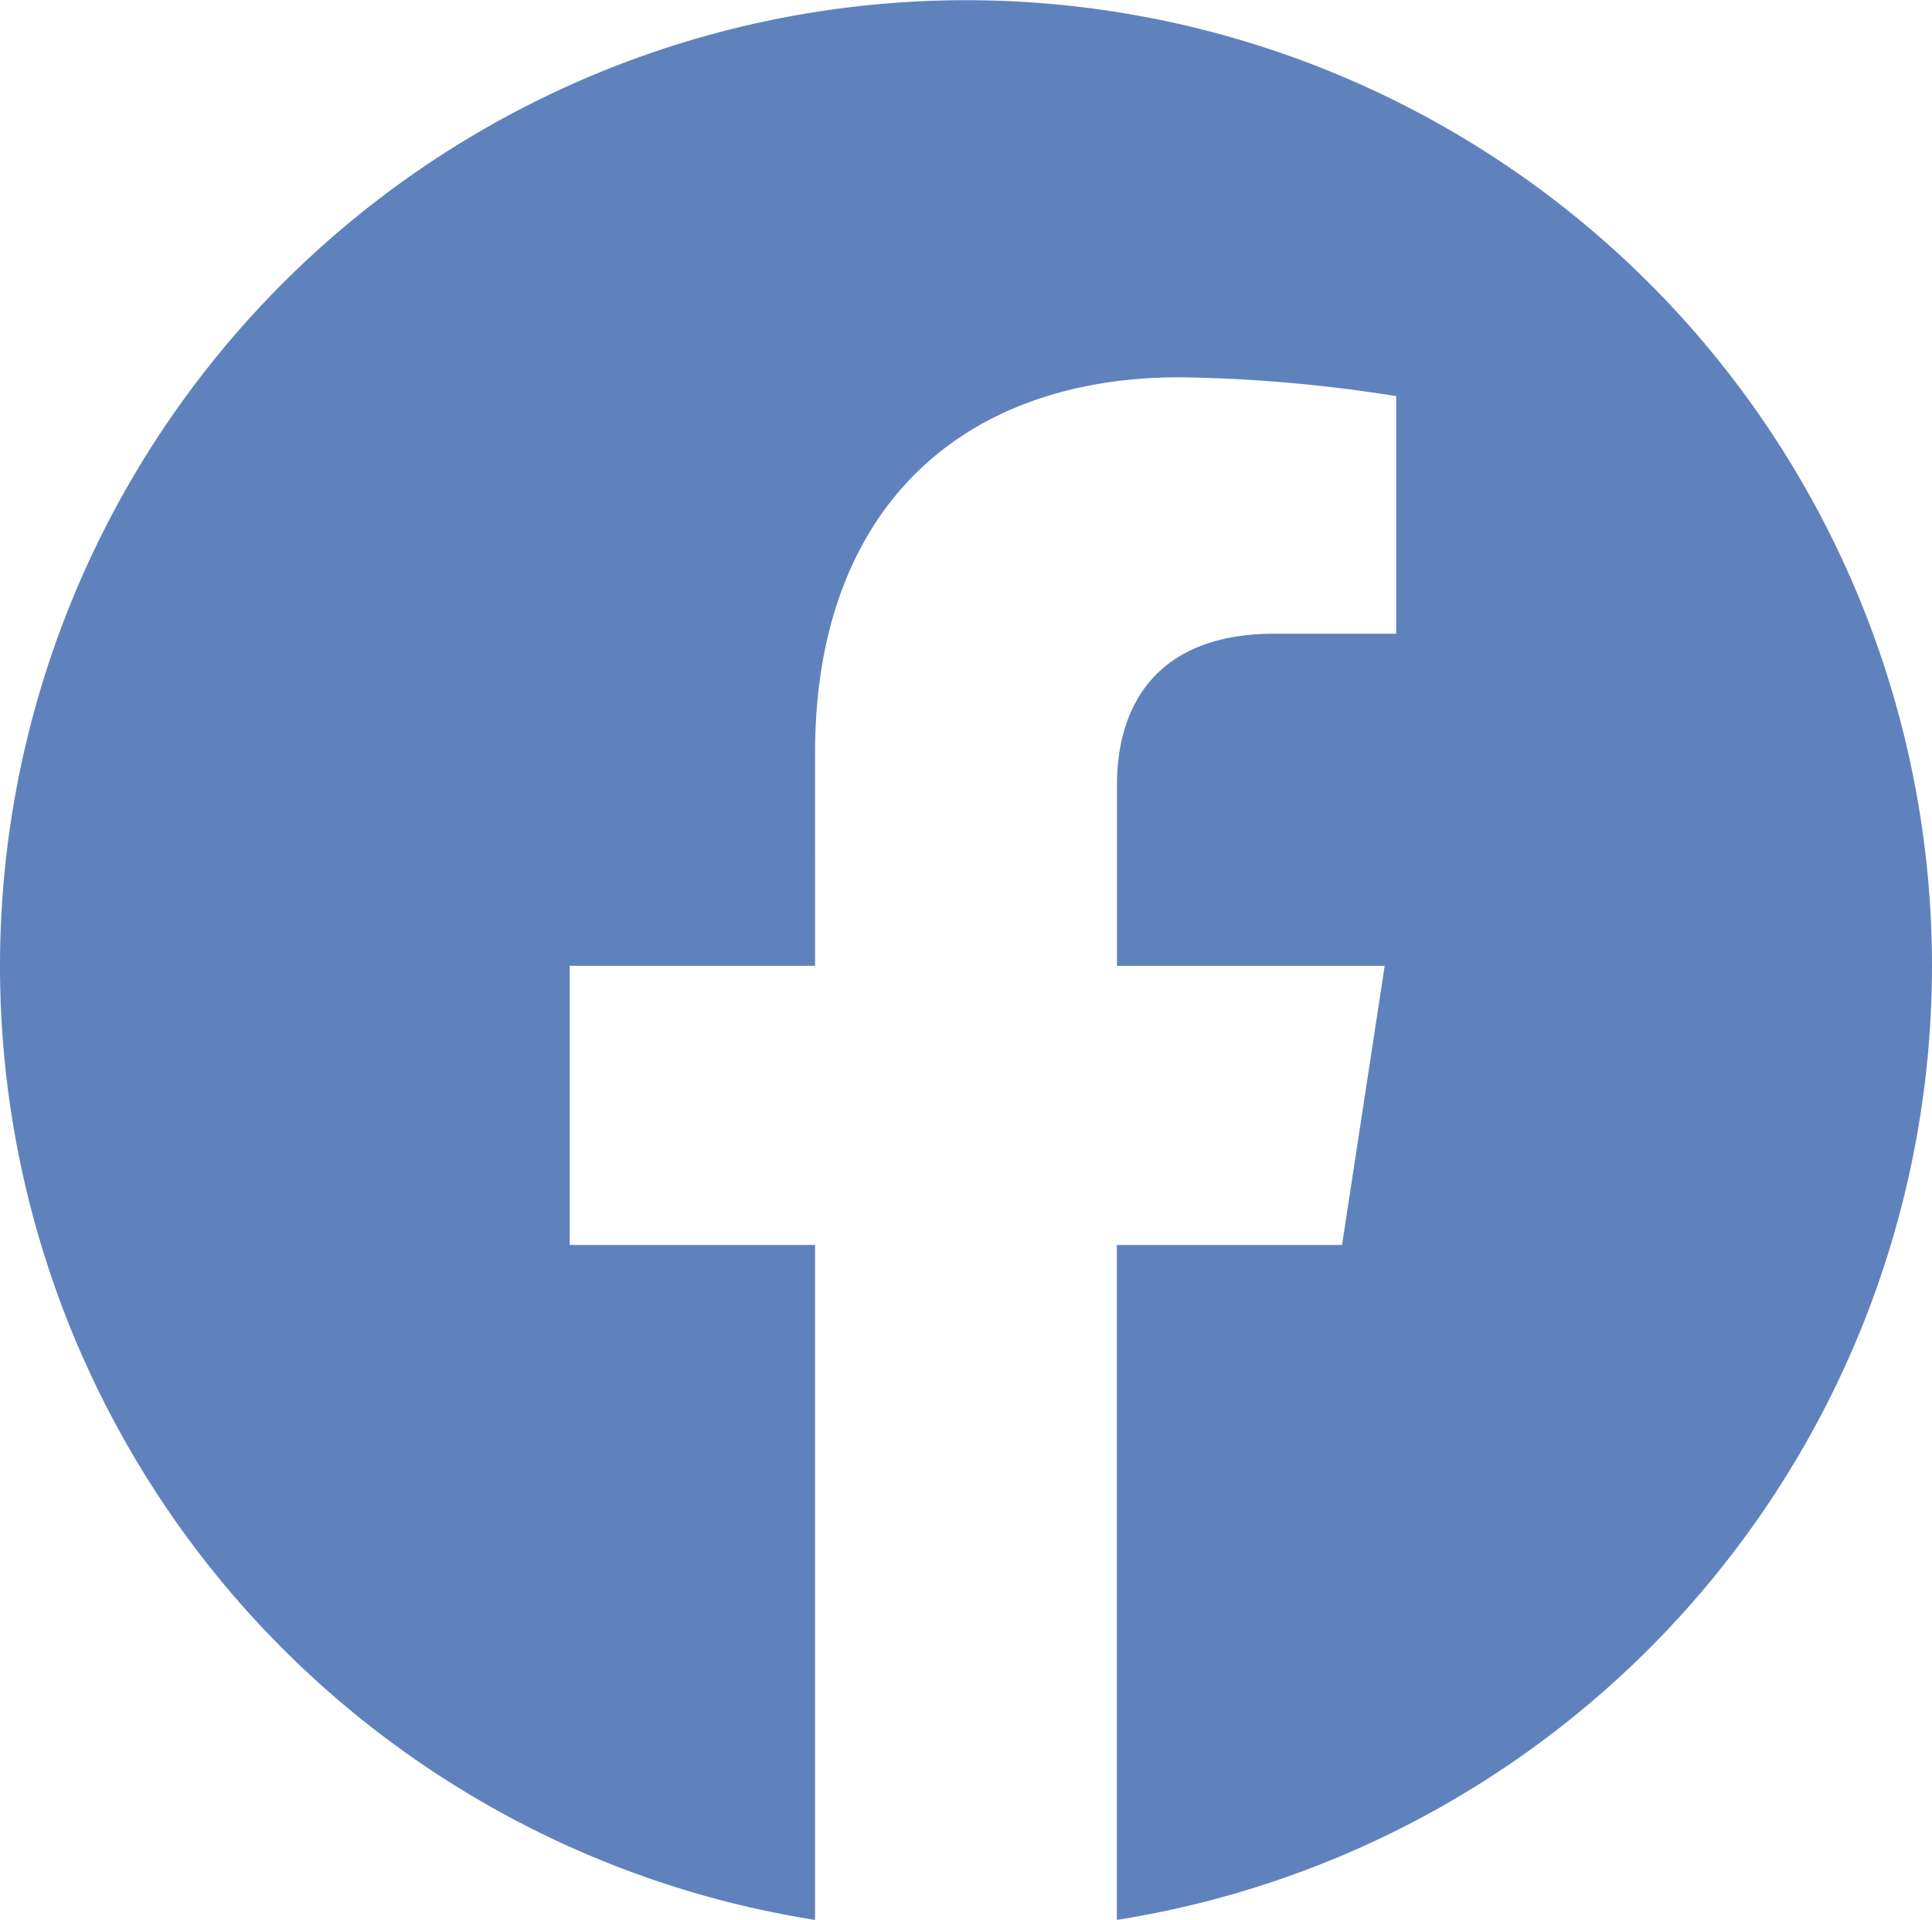 <svg xmlns="http://www.w3.org/2000/svg" width="57.484" height="57.137" viewBox="0 0 57.484 57.137">
  <path id="facebook" d="M65.484,36.742A28.742,28.742,0,1,0,32.251,65.137V45.051h-7.3V36.742h7.3V30.41c0-7.2,4.288-11.182,10.856-11.182a44.234,44.234,0,0,1,6.435.561v7.07H45.917c-3.57,0-4.683,2.216-4.683,4.489v5.395H49.2L47.93,45.051h-6.7V65.137A28.753,28.753,0,0,0,65.484,36.742Z" transform="translate(-8 -8)" fill="#6082bc"/>
</svg>

